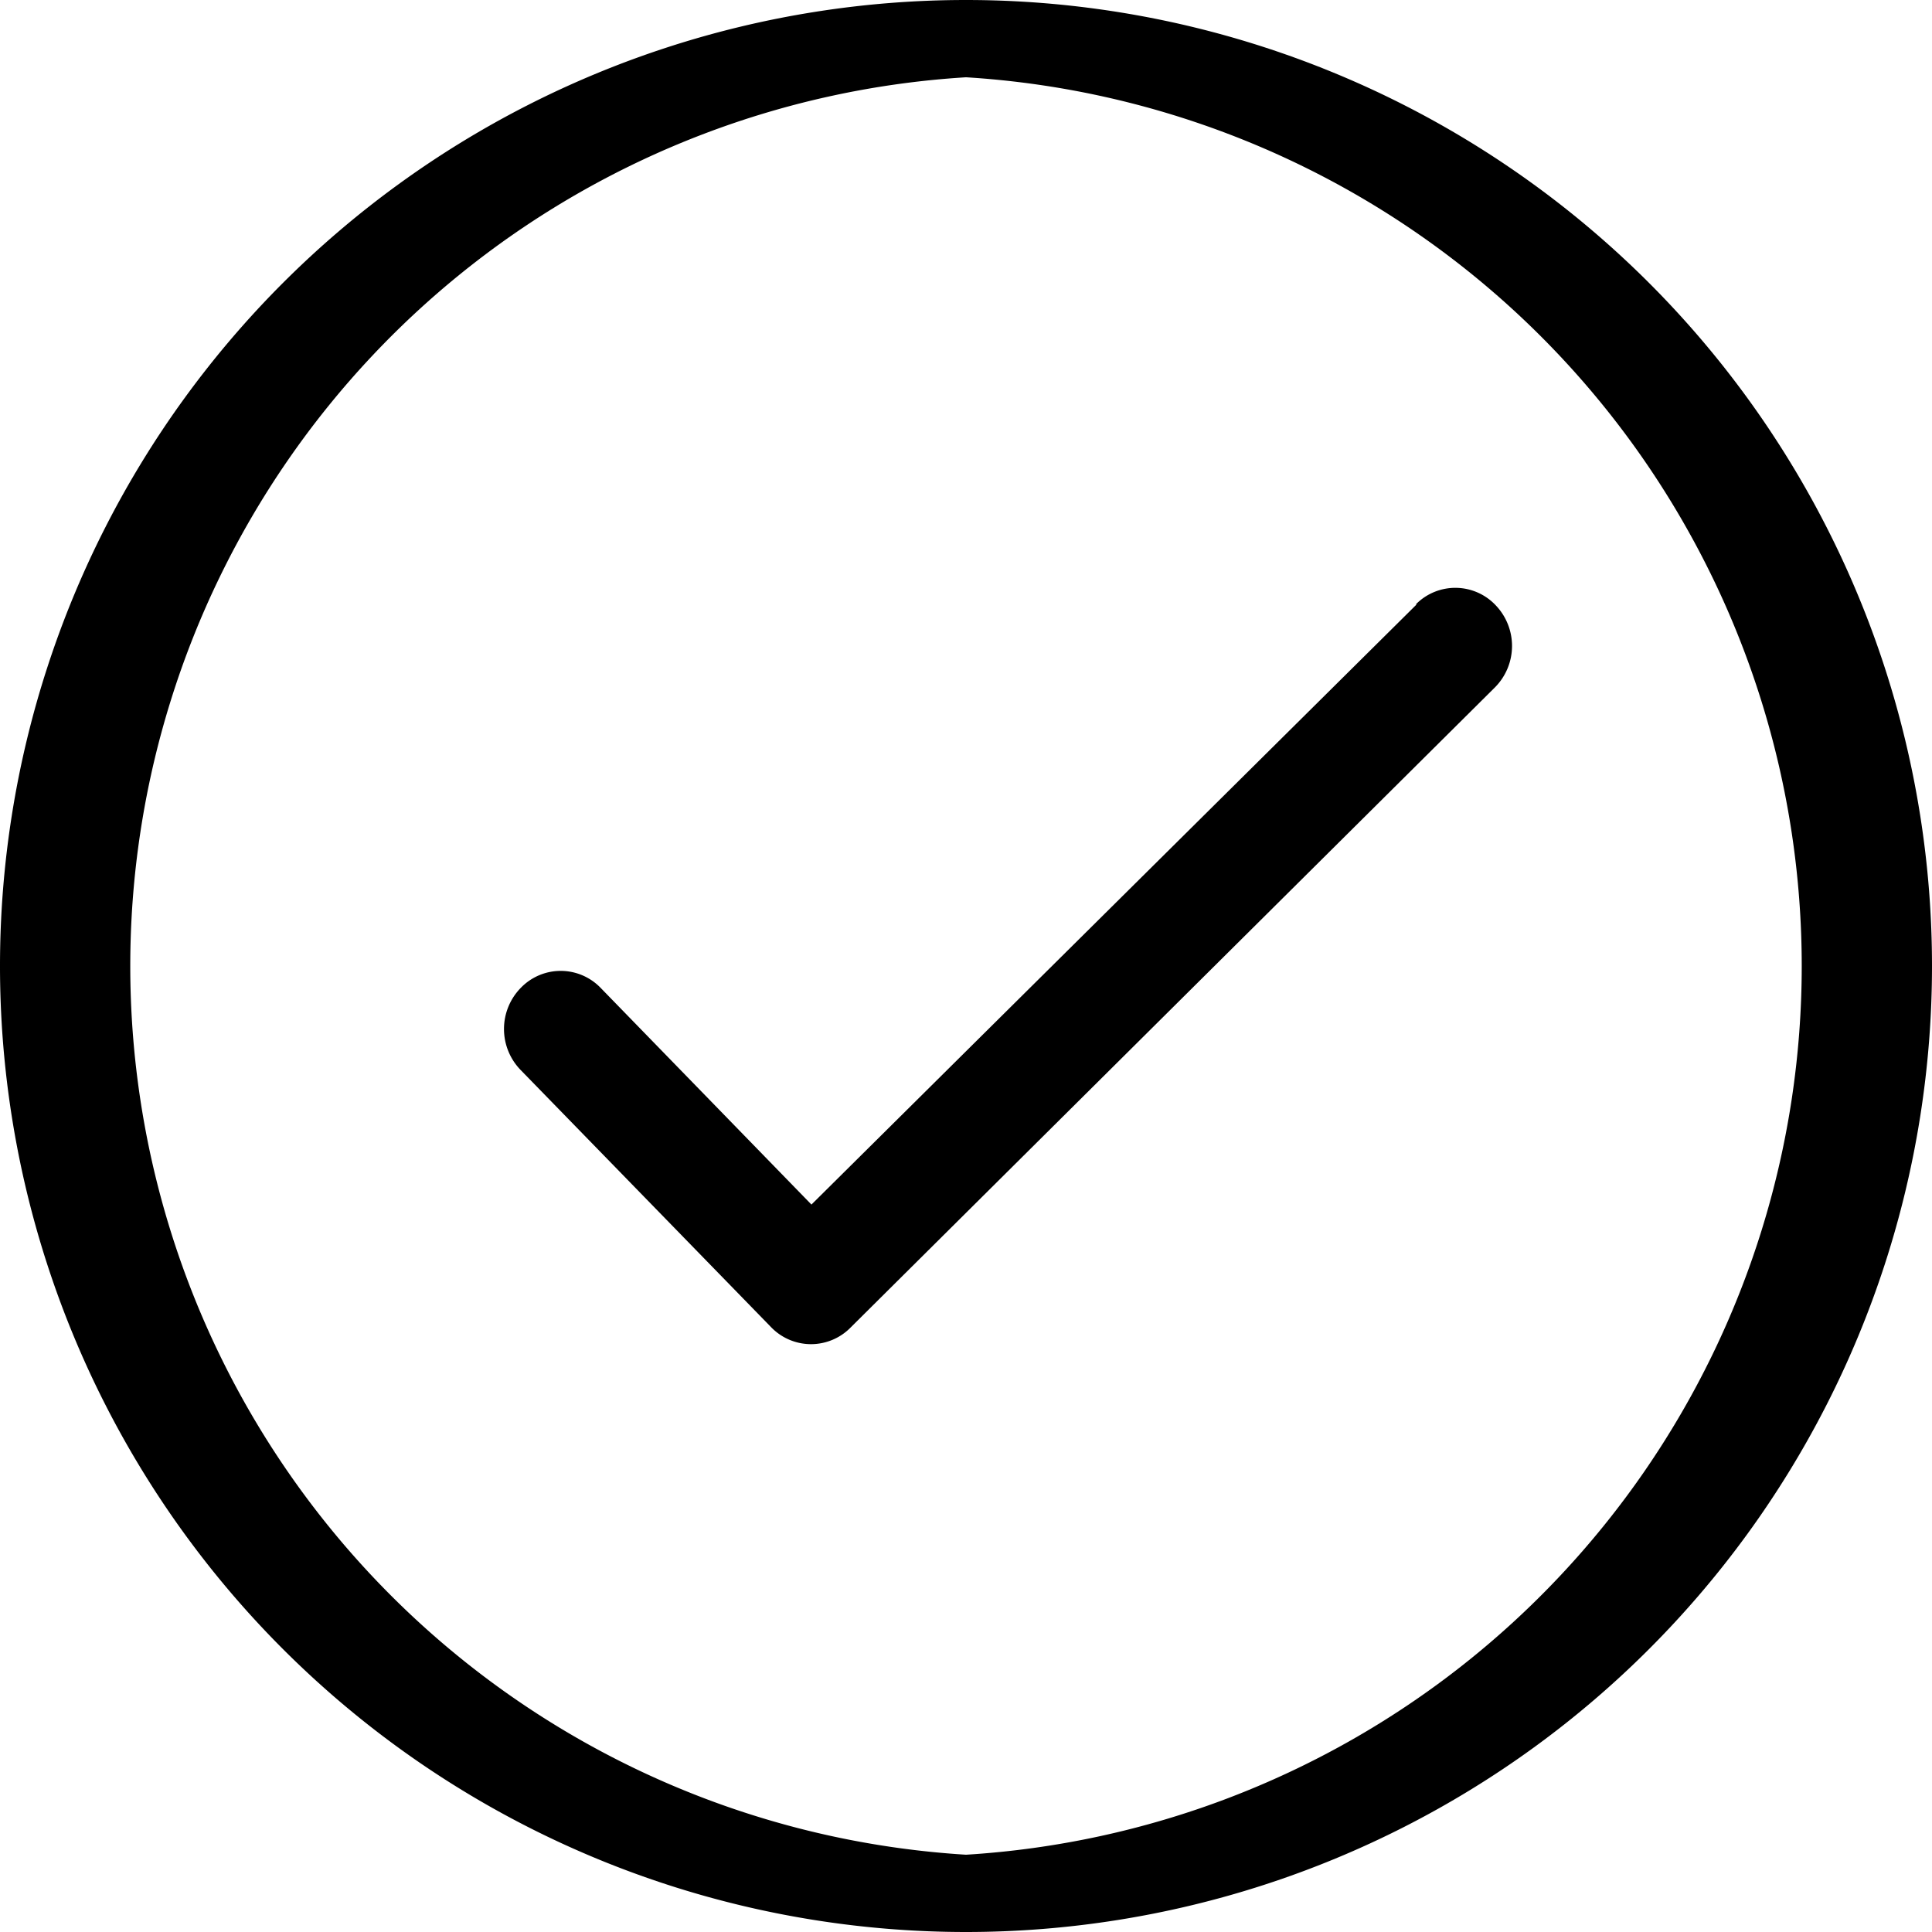 <svg xmlns="http://www.w3.org/2000/svg" xmlns:xlink="http://www.w3.org/1999/xlink" width="23" height="23" viewBox="0 0 23 23"><defs><path id="me3oa" d="M167.5 1639.08a10.6 10.6 0 0 1 0-21.16 10.6 10.6 0 0 1 0 21.16zm0-22.08a11.5 11.5 0 1 0 0 23 11.5 11.5 0 0 0 0-23z"/><path id="me3ob" d="M172.86 1624.2l-7.2 7.14-2.51-2.58a.66.66 0 0 0-.95 0 .7.7 0 0 0 0 .98l2.98 3.06a.66.66 0 0 0 .95 0l7.67-7.62a.7.7 0 0 0 .01-.97.66.66 0 0 0-.95-.02z"/></defs><g><g transform="translate(-156 -1617)"><use xlink:href="#me3oa"/></g><g transform="translate(-156 -1617)"><use xlink:href="#me3ob"/></g></g></svg>